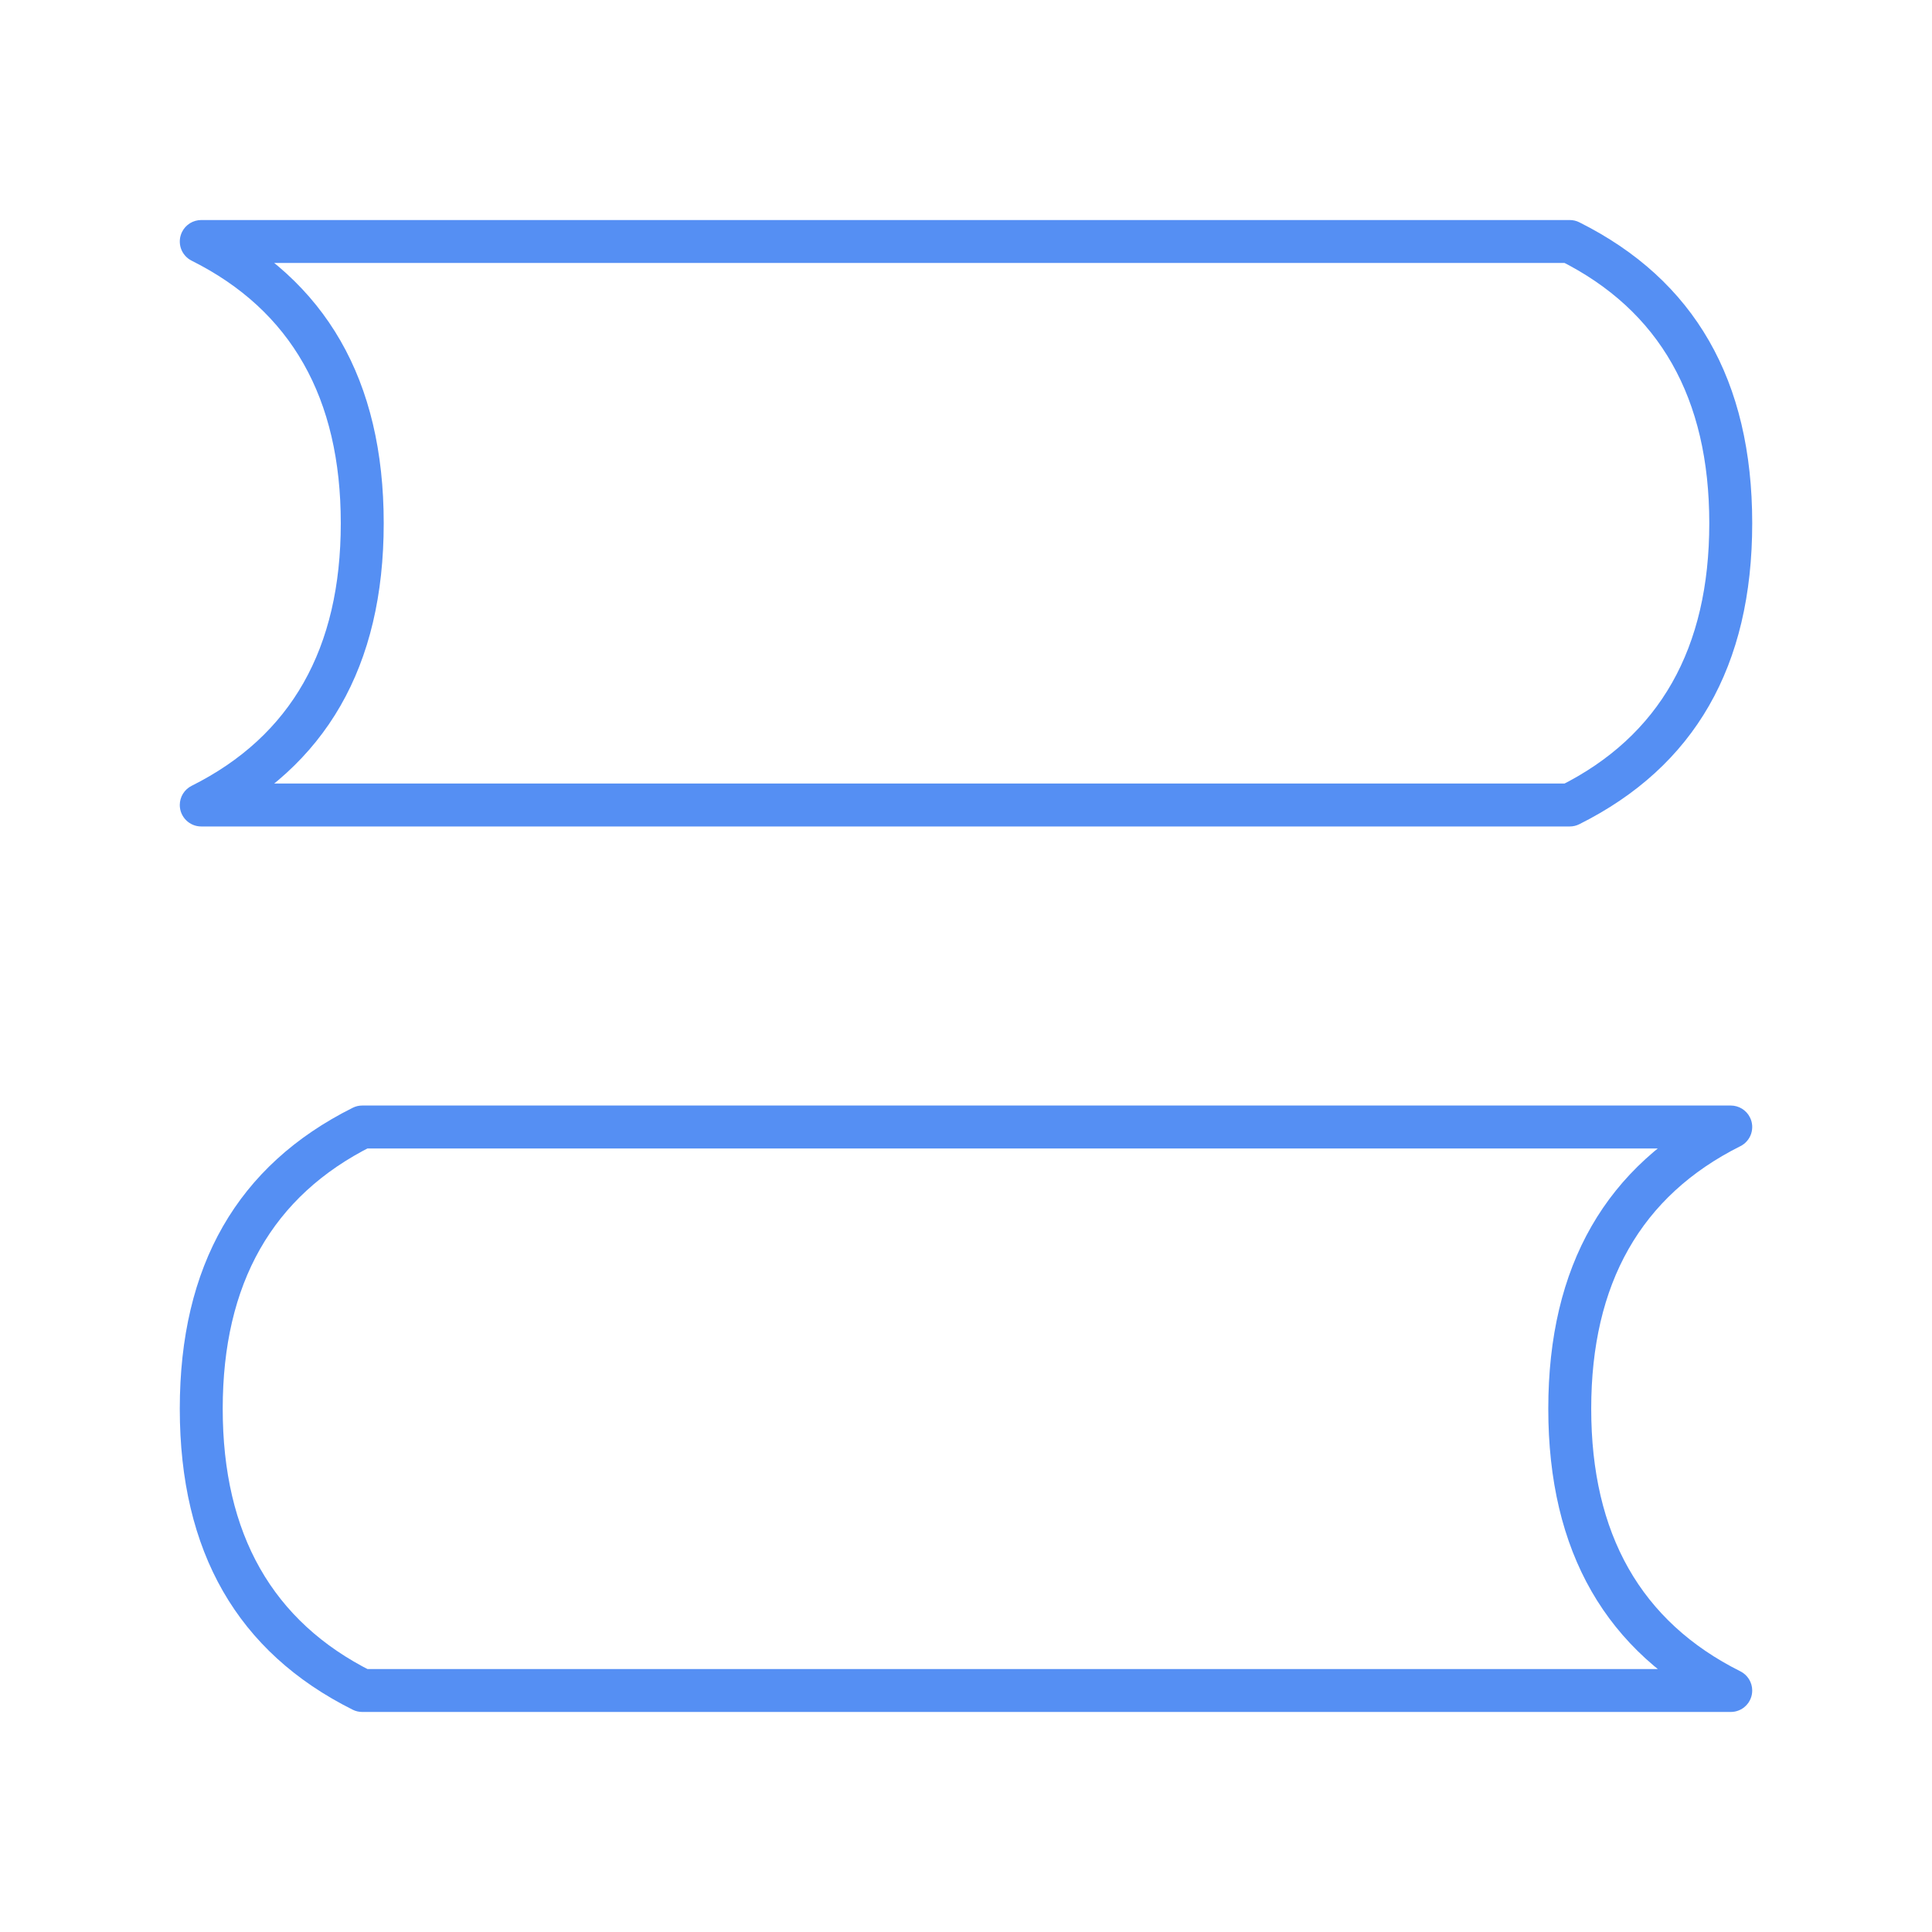 <svg xmlns="http://www.w3.org/2000/svg" xmlns:xlink="http://www.w3.org/1999/xlink" fill="none" version="1.1" width="90" height="90" viewBox="0 0 90 90"><defs><clipPath id="master_svg0_25_17600"><rect x="0" y="0" width="90" height="90" rx="0"/></clipPath></defs><g clip-path="url(#master_svg0_25_17600)"><g><path d="M15.875,24.375Q15.875,15.618,8.928,12.144Q8.84,12.1,8.762,12.04Q8.684,11.98,8.62,11.905Q8.555,11.831,8.506,11.745Q8.457,11.66,8.426,11.566Q8.395,11.473,8.383,11.375Q8.371,11.277,8.378,11.179Q8.384,11.081,8.411,10.986Q8.437,10.891,8.481,10.803Q8.543,10.678,8.637,10.575Q8.731,10.473,8.849,10.399Q8.968,10.326,9.102,10.288Q9.236,10.25,9.375,10.25L73.125,10.25Q73.361,10.25,73.572,10.356Q81.625,14.382,81.625,24.375Q81.625,34.368,73.572,38.394Q73.361,38.5,73.125,38.5L9.375,38.5Q9.277,38.5,9.18,38.481Q9.083,38.462,8.992,38.424Q8.901,38.386,8.819,38.331Q8.738,38.277,8.668,38.207Q8.598,38.138,8.544,38.056Q8.489,37.974,8.451,37.883Q8.413,37.792,8.394,37.695Q8.375,37.599,8.375,37.5Q8.375,37.361,8.413,37.227Q8.451,37.093,8.524,36.974Q8.598,36.856,8.7,36.762Q8.803,36.668,8.928,36.606Q15.875,33.132,15.875,24.375ZM17.875,24.375Q17.875,34.368,9.822,38.394L9.375,37.5L9.375,36.5L73.125,36.5L73.125,37.5L72.678,36.606Q79.625,33.132,79.625,24.375Q79.625,15.618,72.678,12.144L73.125,11.25L73.125,12.25L9.375,12.25L9.375,11.25L9.822,10.356Q17.875,14.382,17.875,24.375Z" fill="#558FF3" fill-opacity="1"/></g><g><path d="M72.125,65.625Q72.125,55.632,80.178,51.606L80.625,52.5L80.625,53.5L16.875,53.5L16.875,52.5L17.322,53.394Q10.375,56.868,10.375,65.625Q10.375,74.382,17.322,77.856L16.875,78.75L16.875,77.75L80.625,77.75L80.625,78.75L80.178,79.644Q72.125,75.618,72.125,65.625ZM74.125,65.625Q74.125,74.382,81.072,77.856Q81.197,77.918,81.3,78.012Q81.402,78.106,81.476,78.224Q81.549,78.343,81.587,78.477Q81.625,78.611,81.625,78.75Q81.625,78.849,81.606,78.945Q81.587,79.042,81.549,79.133Q81.511,79.224,81.457,79.306Q81.402,79.388,81.332,79.457Q81.263,79.527,81.181,79.582Q81.099,79.636,81.008,79.674Q80.917,79.712,80.82,79.731Q80.724,79.75,80.625,79.75L16.875,79.75Q16.639,79.75,16.428,79.644Q8.375,75.618,8.375,65.625Q8.375,55.632,16.428,51.606Q16.639,51.5,16.875,51.5L80.625,51.5Q80.764,51.5,80.898,51.538Q81.032,51.576,81.151,51.649Q81.269,51.723,81.363,51.825Q81.457,51.928,81.519,52.053Q81.564,52.141,81.59,52.236Q81.615,52.331,81.623,52.429Q81.629,52.527,81.617,52.625Q81.605,52.723,81.574,52.816Q81.543,52.91,81.494,52.995Q81.445,53.081,81.38,53.155Q81.316,53.23,81.238,53.29Q81.16,53.35,81.072,53.394Q74.125,56.868,74.125,65.625Z" fill="#558FF3" fill-opacity="1"/></g></g></svg>